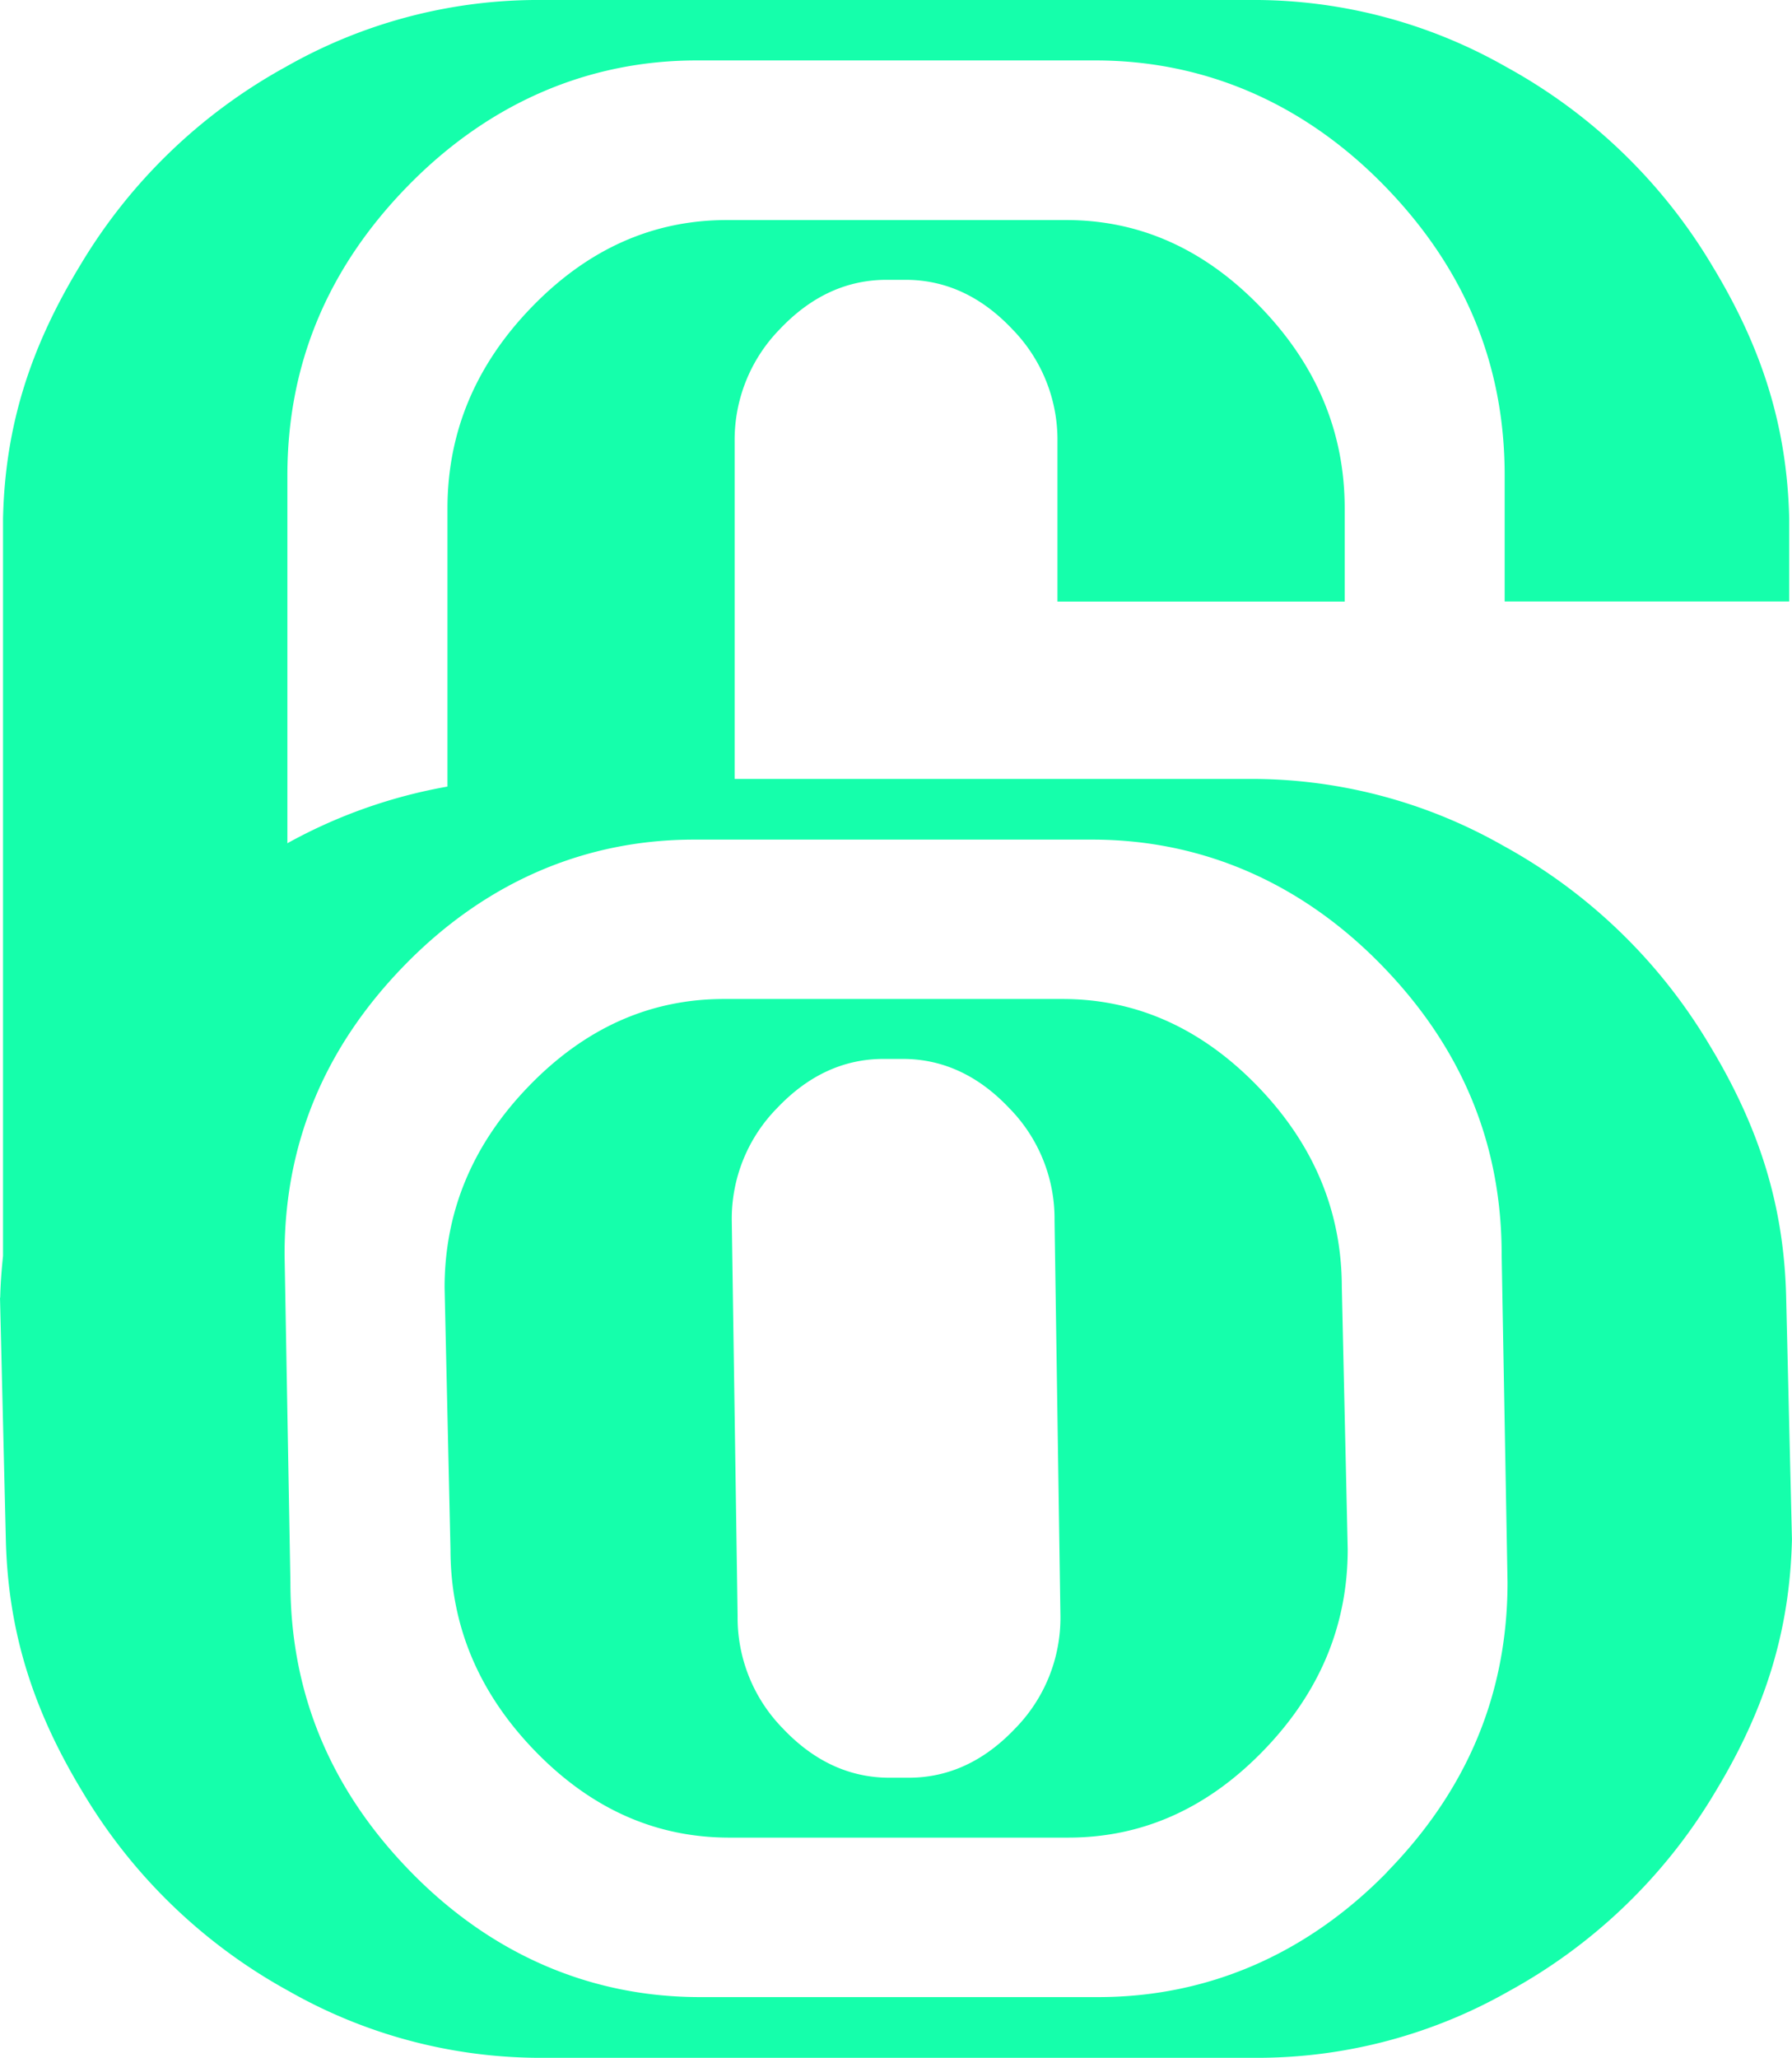 <svg xmlns="http://www.w3.org/2000/svg" viewBox="0 0 355.99 408.61">
  <g id="Group_11444" data-name="Group 11444">
    <path id="Path_9839" data-name="Path 9839" d="M354.83,257.64c-.42-18.19-5.32-33.75-15.21-50.09a108,108,0,0,0-41-39.61,101.16,101.16,0,0,0-49.21-13.26H145.94v-67a31.41,31.41,0,0,1,9-22.34c6.17-6.51,13.25-9.77,21.16-9.77h3.82c7.9,0,15,3.26,21.15,9.77a31.37,31.37,0,0,1,9,22.34v31.78h57.06V100.94q0-22.68-16.76-40T211.61,43.7H144.38q-22,0-38.74,17.27t-16.75,40V156.2a102.49,102.49,0,0,0-31.8,11.25v-73c0-21.87,7.82-41.07,24-57.59S117,12,138.39,12h79.22c21.41,0,41.13,8.26,57.3,24.78s24,35.72,24,57.59v25.07h56.53V103h0c-.43-18.19-5.32-33.75-15.21-50.08a108.12,108.12,0,0,0-41-39.62A101.3,101.3,0,0,0,250,0H106A101.29,101.29,0,0,0,56.82,13.25a108.12,108.12,0,0,0-41,39.62C5.92,69.2,1,84.77.6,103v146.4c-.28,2.72-.5,5.47-.56,8.29H0l1.16,48h0c.43,18.19,5.32,33.75,15.21,50.09a108,108,0,0,0,41,39.61,101.19,101.19,0,0,0,49.22,13.25H250.56a101.19,101.19,0,0,0,49.22-13.25,108,108,0,0,0,41-39.61c9.89-16.34,14.78-31.9,15.2-50.09ZM275.52,371.8c-16.18,16.51-35.91,24.78-57.31,24.78H139c-21.41,0-41.14-8.27-57.31-24.78s-24-35.73-24-57.6l-1.16-65.1c0-21.87,7.82-41.07,24-57.59s35.9-24.78,57.31-24.78H217c21.4,0,41.13,8.26,57.31,24.78s24,35.72,24,57.59l1.17,65.1c0,21.87-7.82,41.07-24,57.6Z" fill="#15ffab"/>
    <path id="Path_9840" data-name="Path 9840" d="M249.79,215.66Q233,198.38,211.05,198.38H143.82q-22,0-38.74,17.28t-16.76,40l1.17,52q0,22.69,16.75,40T145,364.91h67.23q22,0,38.75-17.27t16.75-40l-1.17-52Q266.54,232.94,249.79,215.66ZM201.66,343.25c-6.17,6.51-13.24,9.77-21.15,9.77h-3.82c-7.91,0-15-3.26-21.16-9.77a31.41,31.41,0,0,1-9-22.35l-1.16-78.51a31.33,31.33,0,0,1,9-22.34c6.17-6.51,13.24-9.77,21.15-9.77h3.82c7.91,0,15,3.26,21.15,9.77a31.29,31.29,0,0,1,9,22.34l1.17,78.51A31.37,31.37,0,0,1,201.66,343.25Z" fill="#15ffab"/>
  </g>
</svg>
